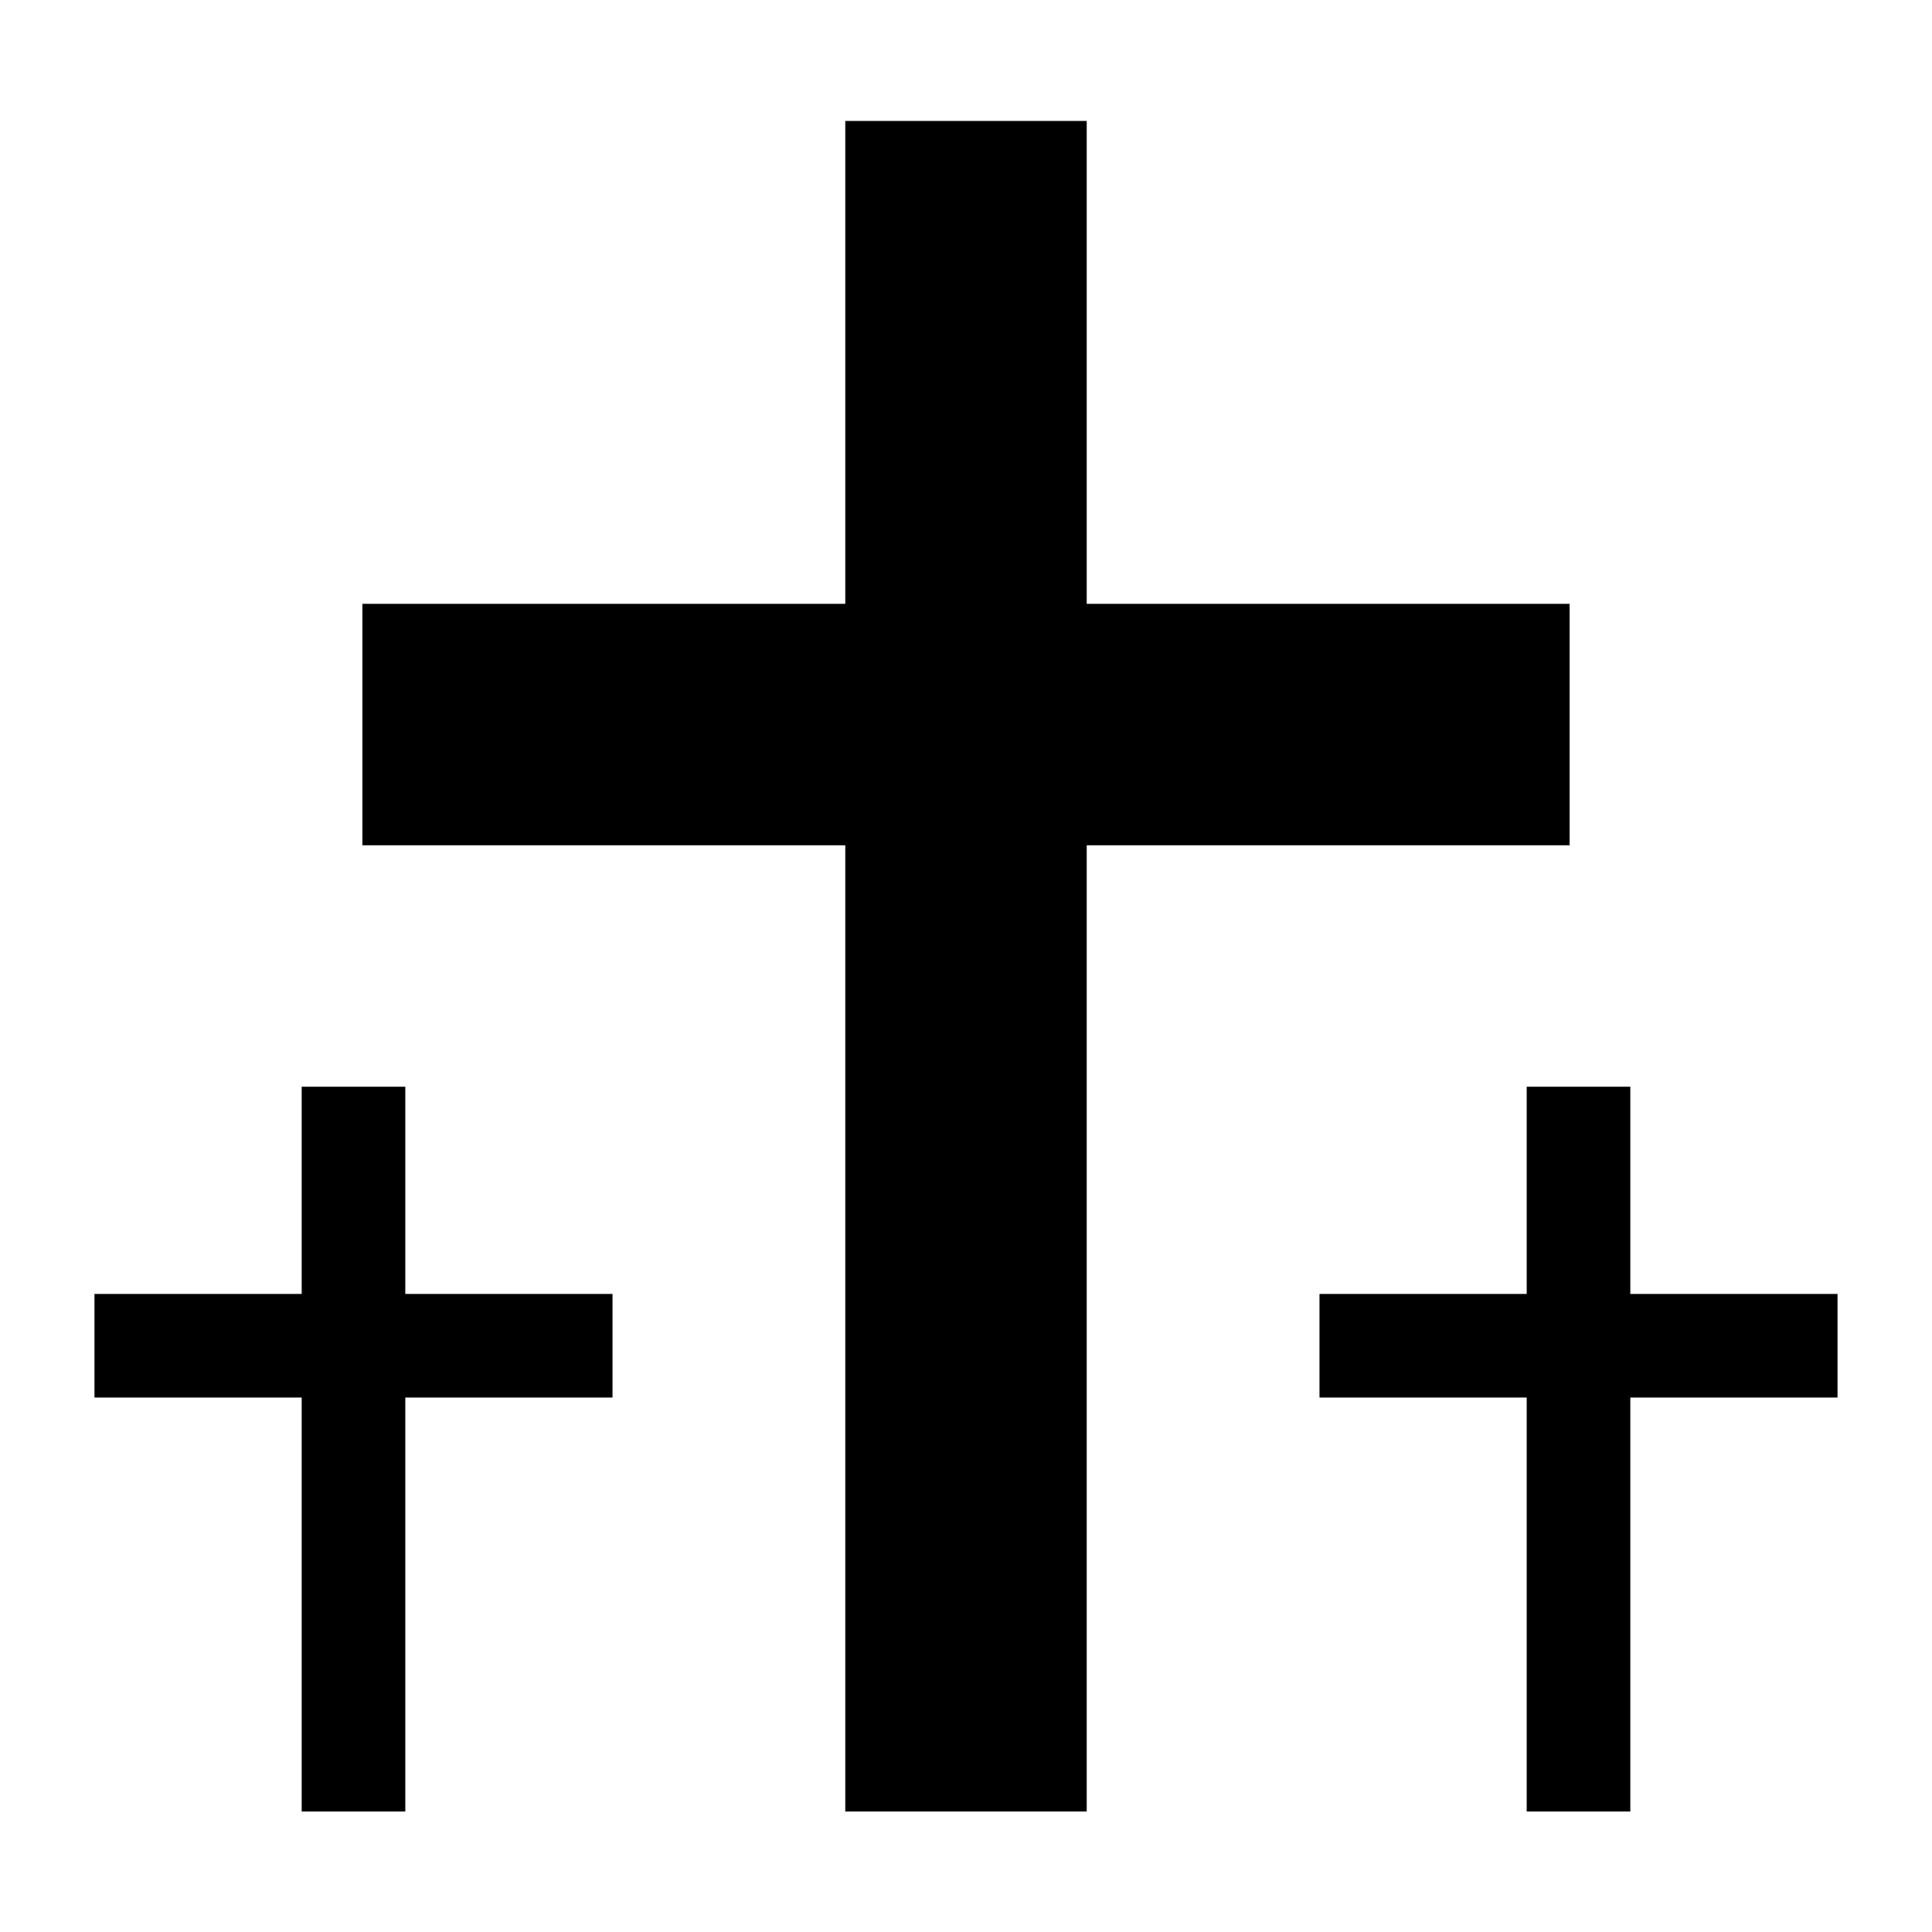 <?xml version="1.0" encoding="UTF-8"?>
<svg width="16" height="16" version="1.1" viewBox="0 0 4.233 4.233" xmlns="http://www.w3.org/2000/svg" xmlns:cc="http://creativecommons.org/ns#" xmlns:dc="http://purl.org/dc/elements/1.1/" xmlns:rdf="http://www.w3.org/1999/02/22-rdf-syntax-ns#">
 <g>
  <path d="m1.852 0.265 1e-7 1.058h-1.058v0.529h1.058l-1e-7 2.117h0.529l1e-7 -2.117h1.058v-0.529h-1.058l-1e-7 -1.058" stroke-width=".265"/>
  <path d="m0.661 2.381 9e-8 0.454h-0.454v0.227h0.454l-9e-8 0.907h0.227l9e-8 -0.907h0.454v-0.227h-0.454l-9e-8 -0.454" stroke-width=".113"/>
  <path d="m3.345 2.381 1e-7 0.454h-0.454v0.227h0.454l-1e-7 0.907h0.227l1e-7 -0.907h0.454v-0.227h-0.454l-1e-7 -0.454" stroke-width=".113"/>
 </g>
</svg>
